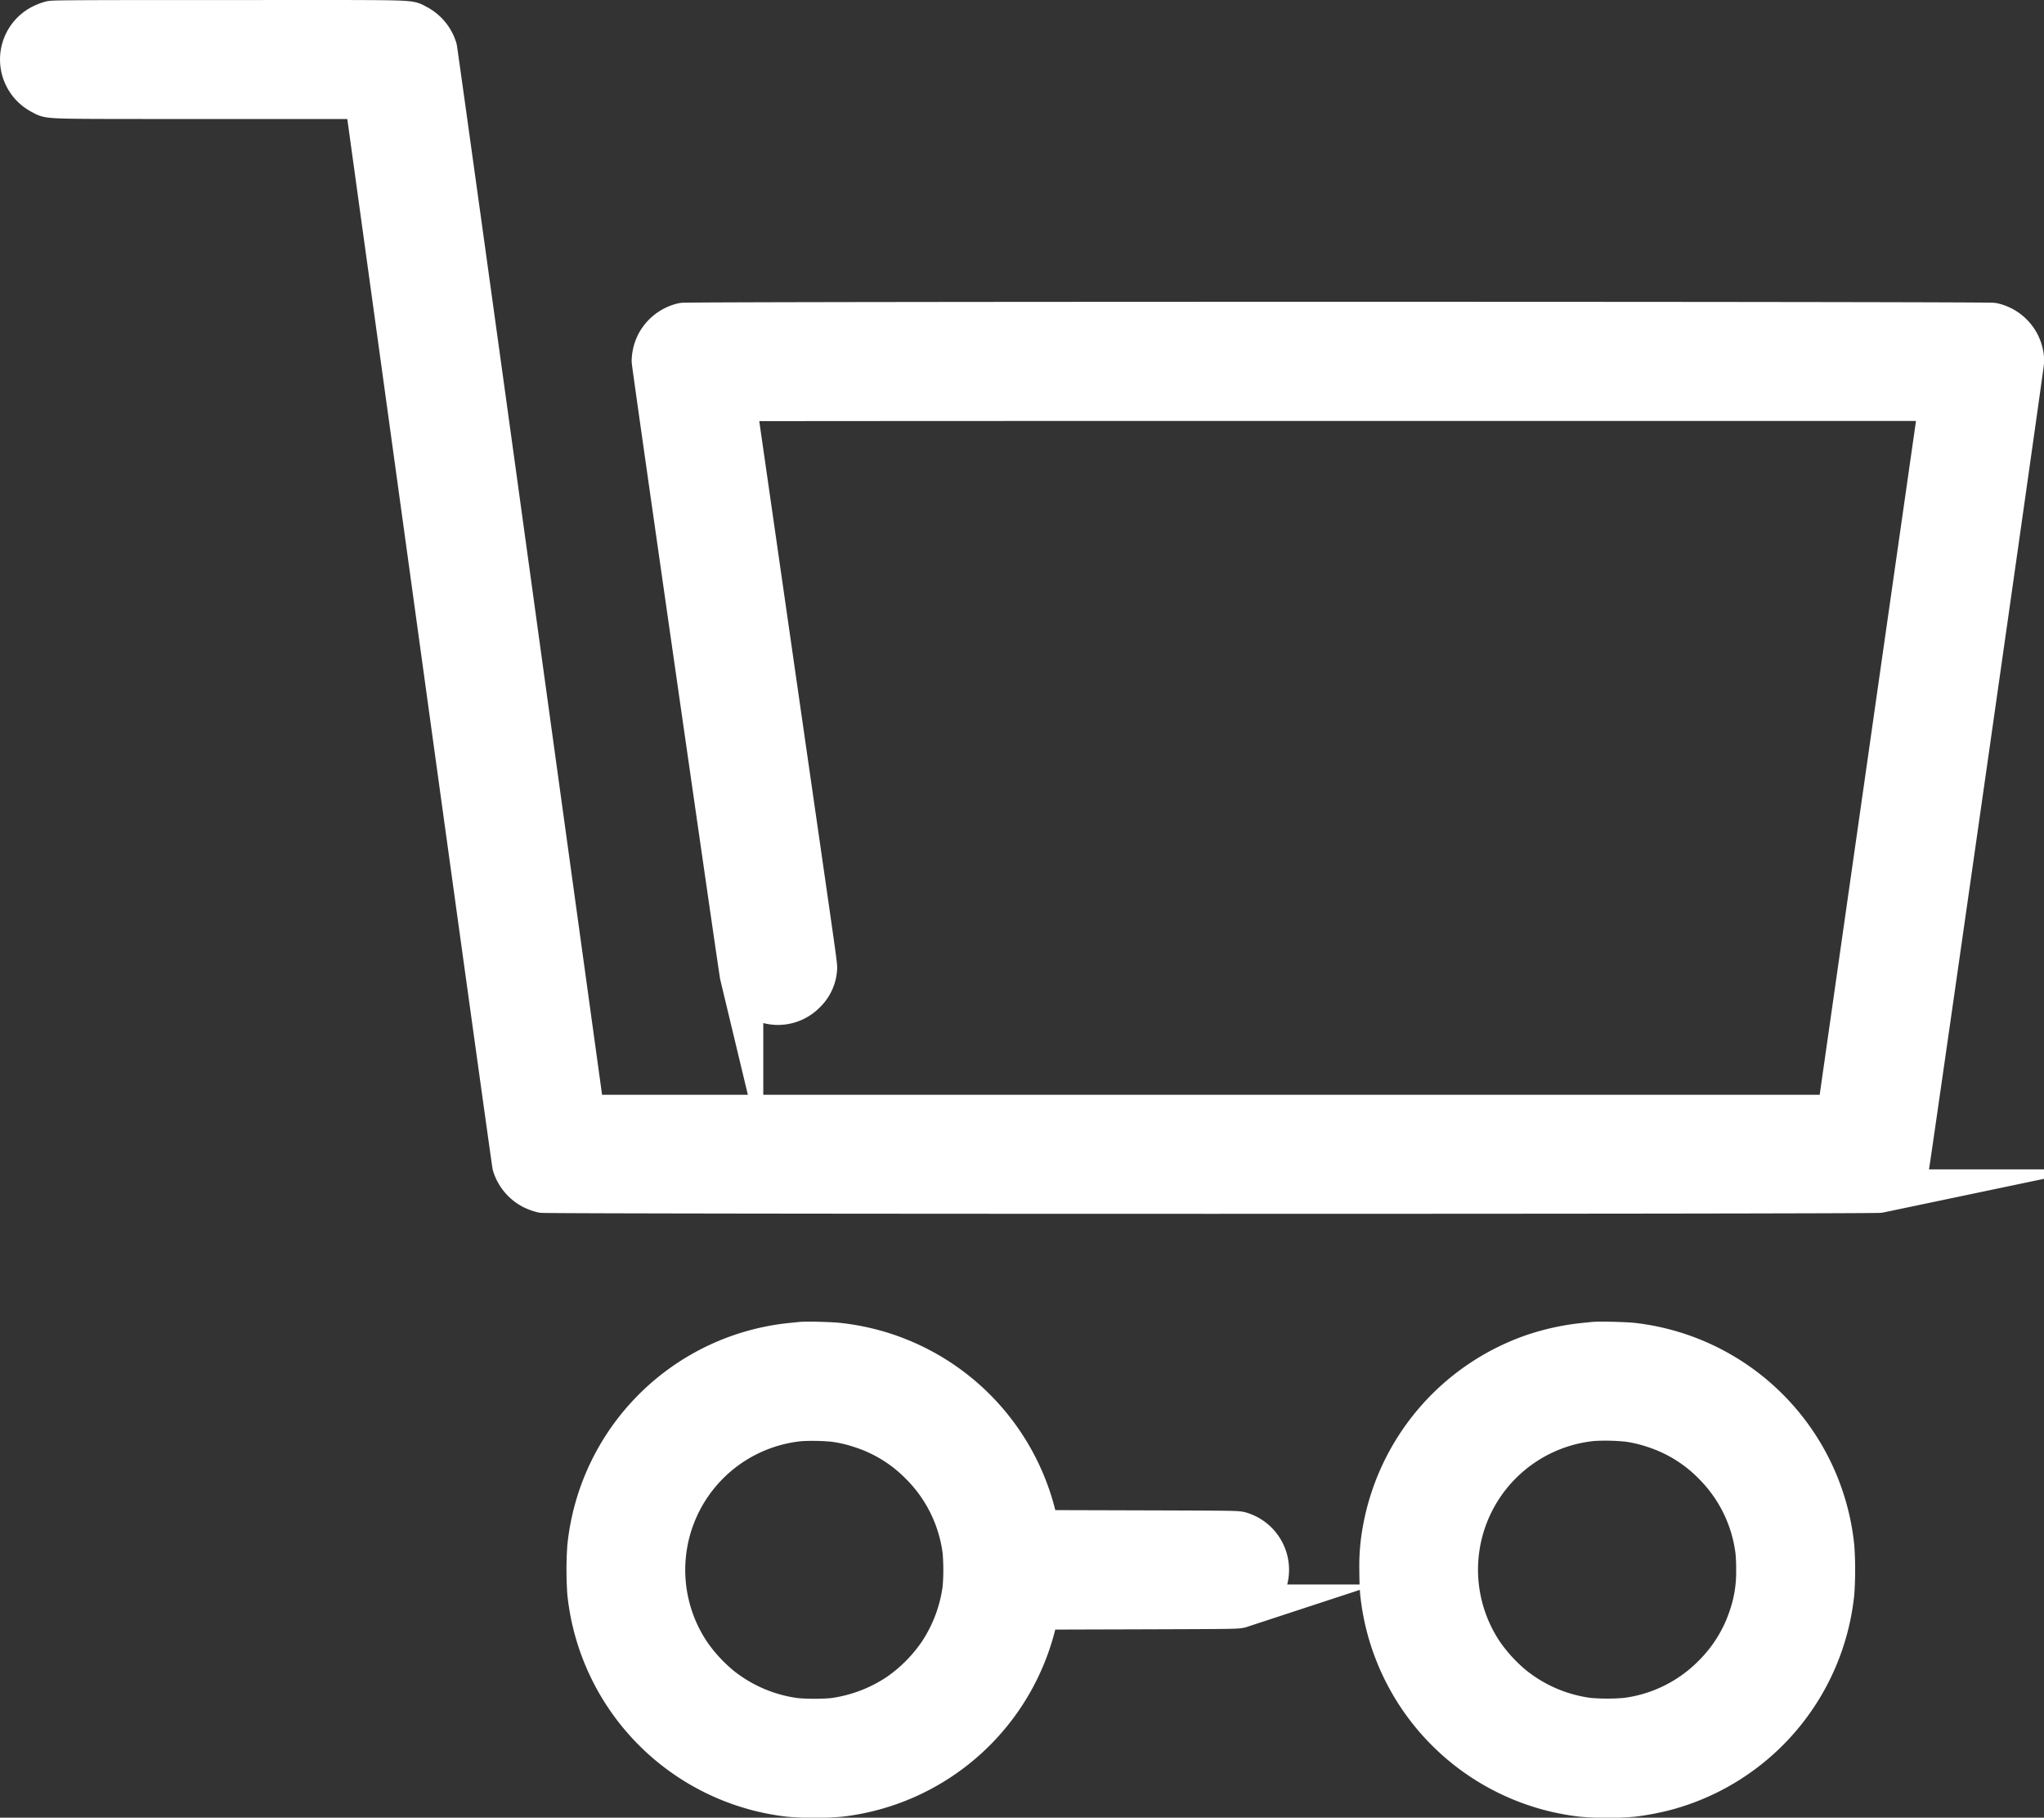 <svg id="Layer_1" class="icon-cart" data-name="Layer 1" fill="#fff" xmlns="http://www.w3.org/2000/svg" viewBox="0 0 423 376.06"><rect x="0" y="0" width="423" height="376.06" fill="#333333" stroke="none"/><defs>
<style>.cls-1{fill:#fff;stroke:#fff;stroke-miterlimit:10;stroke-width:9px;}</style></defs><path class="cls-1" d="M10.6,4.67a10.15,10.15,0,0,0-1.83.7,7.77,7.77,0,0,0,0,13.87c1.89.94-.93.88,34.87.88H75.78l.06.27c0,.15,6.87,49.71,15.19,110.12S106.27,240.66,106.36,241a8,8,0,0,0,4,4.74,9.72,9.72,0,0,0,1.89.69c1.29.27,275.4.27,276.69,0a8,8,0,0,0,5.85-5.43c.24-.9,23.75-165.5,23.75-166.35a8.06,8.06,0,0,0-.87-3.42,7.93,7.93,0,0,0-5.29-4.09c-1.3-.27-269.66-.27-271,0a8,8,0,0,0-5.3,4.09,8.19,8.19,0,0,0-.86,3.42c0,.85,18,126.11,18.24,127.11a7.78,7.78,0,0,0,5.89,5.61,7.63,7.63,0,0,0,7.11-2.12,7.31,7.31,0,0,0,2.29-5c0-1.06-.74-5.82-8.44-59.36-4.6-32-8.37-58.21-8.37-58.24s45.79-.06,118.16-.06H401.69l-.06.39c0,.22-4.81,33.61-10.6,74.21L380.48,231H120.69l-.06-.29c0-.14-6.87-49.69-15.19-110.11S90.2,10.48,90.11,10.11a8,8,0,0,0-4-4.75c-1.91-.94,1.35-.87-38.75-.85C17.17,4.5,11.27,4.54,10.6,4.67Z"/><path class="cls-1" d="M165.67,278l-1.89.19a46.9,46.9,0,0,0-41.89,41.91,70.21,70.21,0,0,0,0,9.4,47.08,47.08,0,0,0,41.46,41.89,62.75,62.75,0,0,0,10.44,0A47,47,0,0,0,214.48,334l.27-1.34,20.62-.06c19.63-.06,20.65-.07,21.29-.28a7.86,7.86,0,0,0,0-15.06c-.64-.21-1.66-.22-21.29-.28l-20.61-.06-.27-1.35a47,47,0,0,0-40.58-37.34C172.36,278,166.8,277.85,165.67,278Zm7.26,15.86a29.78,29.78,0,0,1,5.37,1.28,30.44,30.44,0,0,1,12.41,7.7,31,31,0,0,1,8.85,18.11,47,47,0,0,1,0,7.69A31.87,31.87,0,0,1,194.61,342a33,33,0,0,1-8.52,8.64,32,32,0,0,1-13.71,5.17,47,47,0,0,1-7.69,0,31.7,31.7,0,0,1-15.62-6.59,34.53,34.53,0,0,1-6.38-6.88,31.27,31.27,0,0,1,22.86-48.66,45.45,45.45,0,0,1,7.38.17Z"/><path class="cls-1" d="M329.71,278l-1.89.19a48.39,48.39,0,0,0-10.4,2.26,47,47,0,0,0-31,36.45,40,40,0,0,0-.61,7.9c0,1.87.07,3.86.16,4.7a47.06,47.06,0,0,0,41.46,41.89,62.63,62.63,0,0,0,10.43,0,53.4,53.4,0,0,0,6.4-1.19,47,47,0,0,0,35-40.7,70.21,70.21,0,0,0,0-9.4A47,47,0,0,0,338,278.19C336.4,278,330.84,277.85,329.71,278ZM337,293.81a30,30,0,0,1,5.37,1.28,30.44,30.44,0,0,1,12.41,7.7,31,31,0,0,1,8.85,18.11,37.13,37.13,0,0,1,.16,3.85,28.69,28.69,0,0,1-1.51,9.76,30.61,30.61,0,0,1-7.5,12.2,31,31,0,0,1-18.33,9.06,47,47,0,0,1-7.69,0,31.66,31.66,0,0,1-15.62-6.59,34.24,34.24,0,0,1-6.38-6.88,31.26,31.26,0,0,1,22.86-48.66,45.45,45.45,0,0,1,7.38.17Z"/></svg>